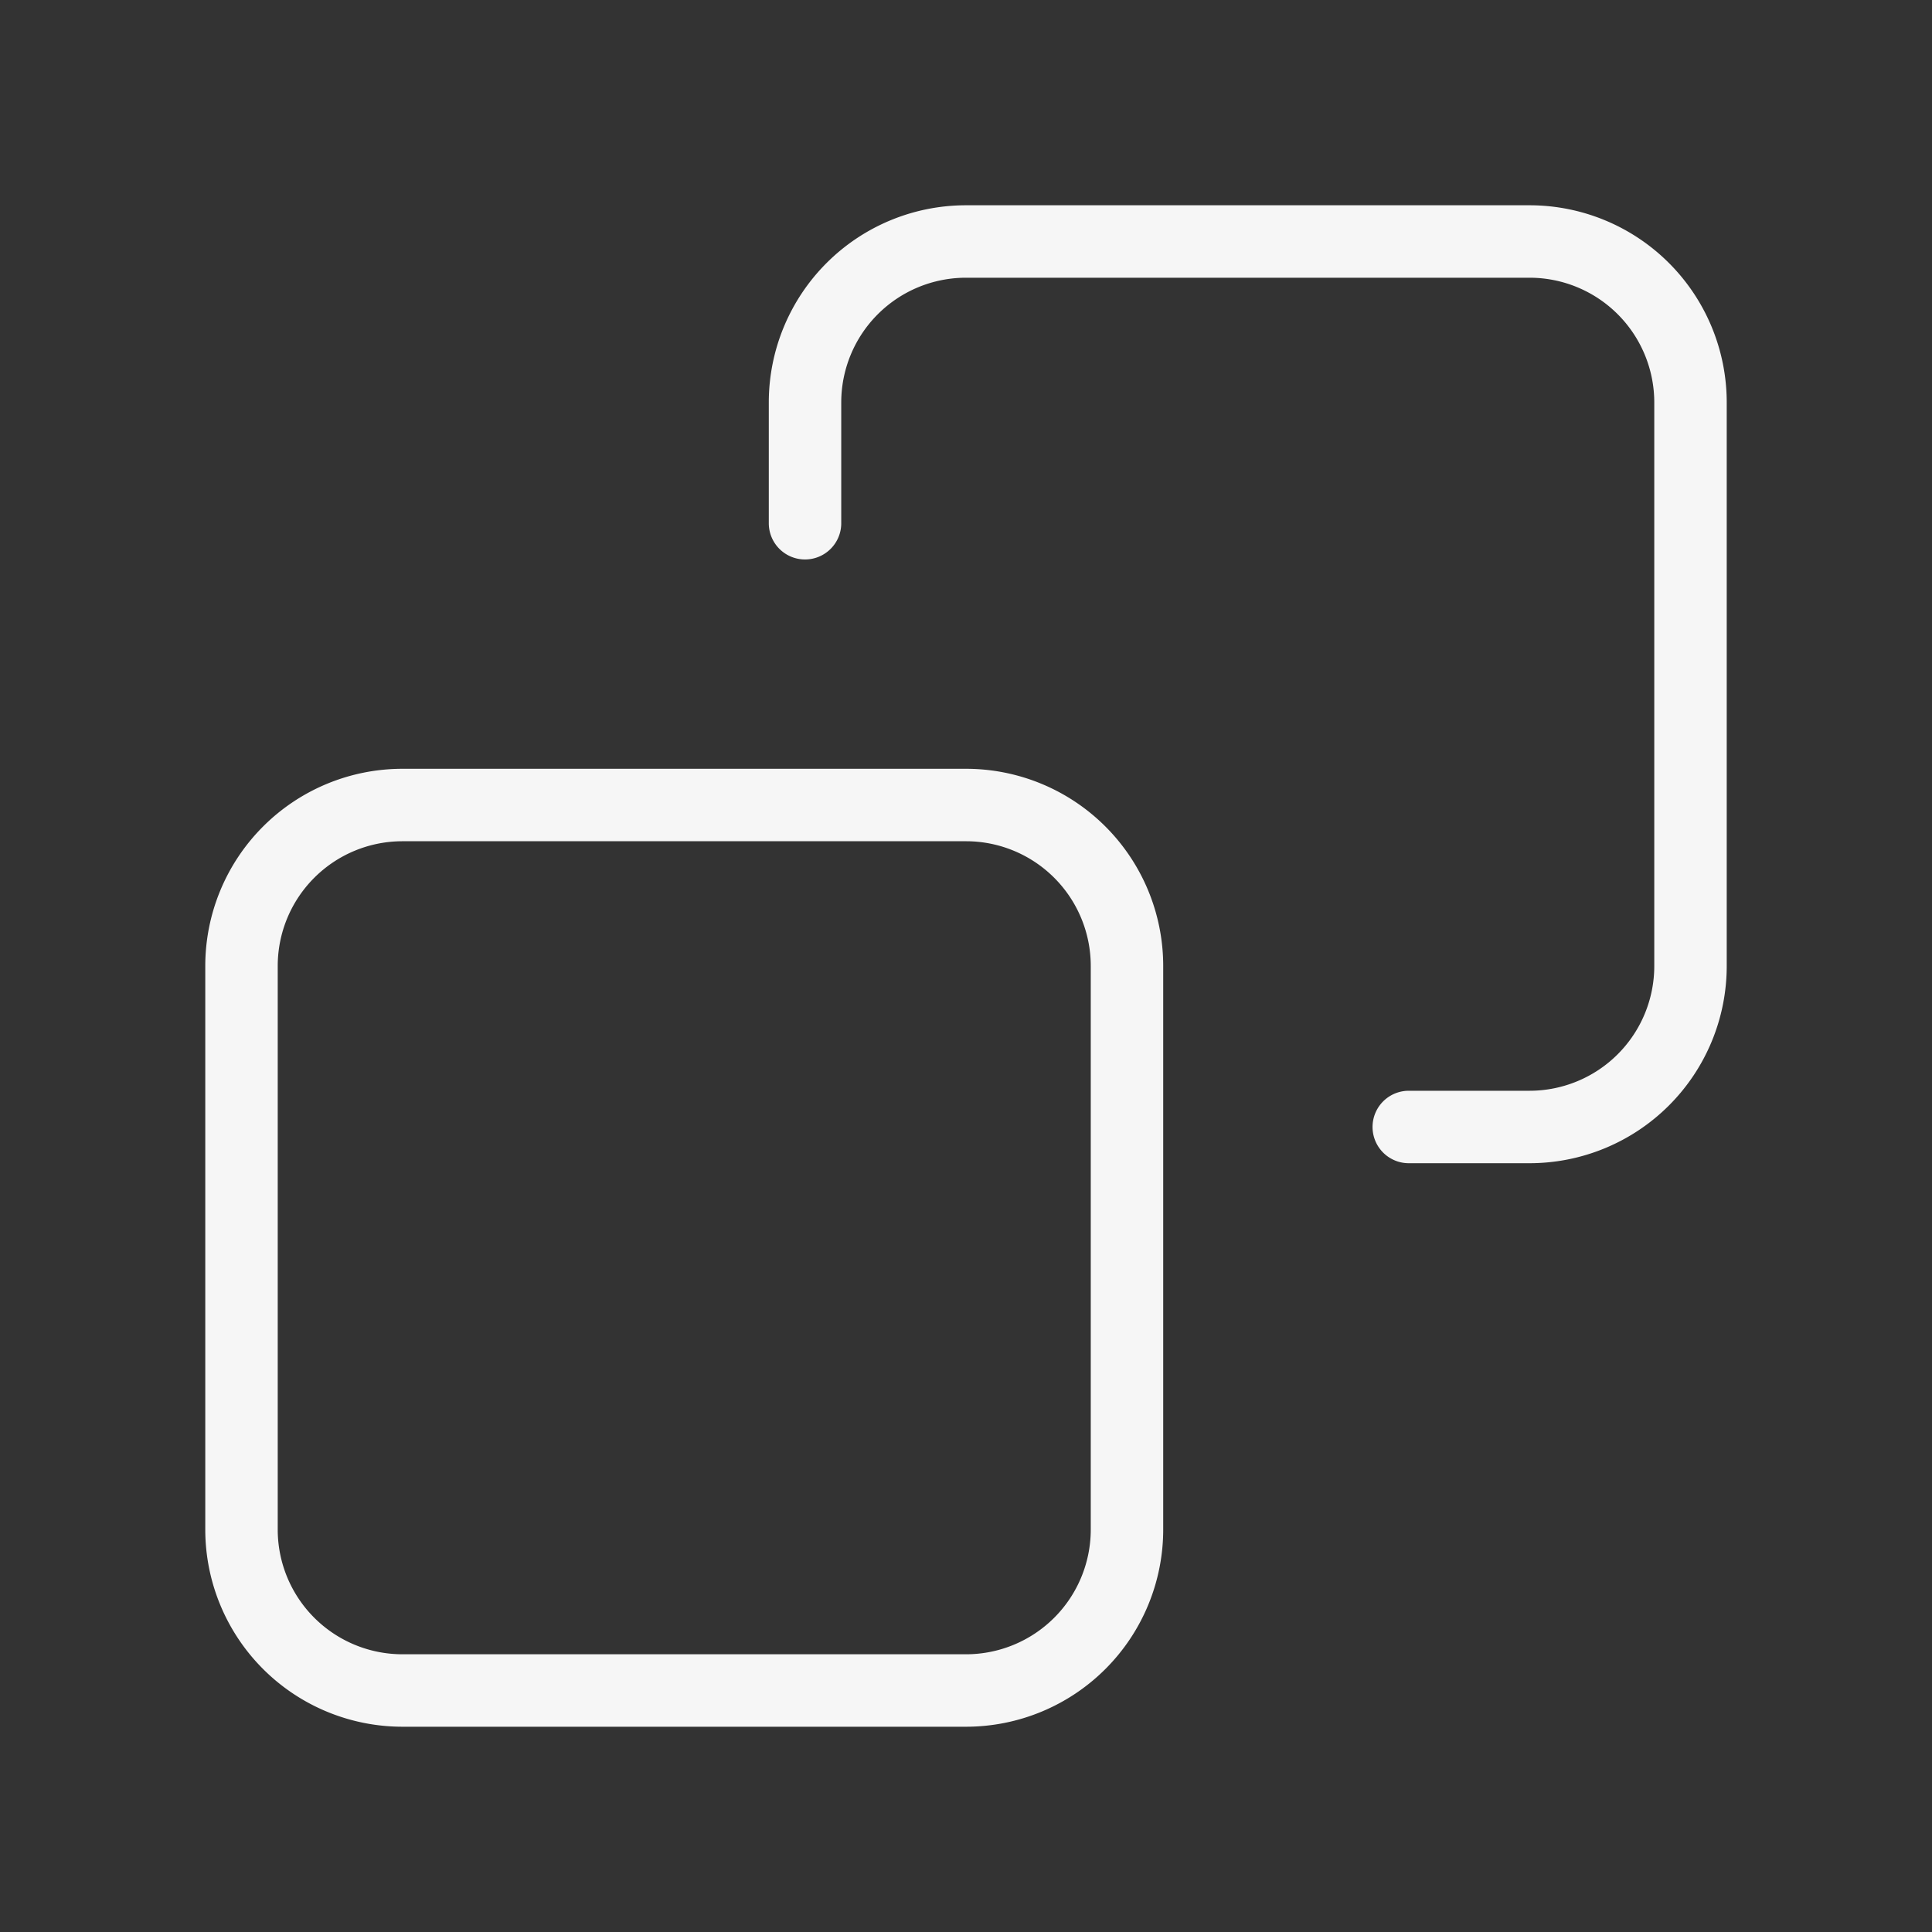 <svg width="40" height="40" viewBox="0 0 40 40" fill="none" xmlns="http://www.w3.org/2000/svg"><rect x="0" y="0" width="40" height="40" fill="#333333" stroke="none"/><path d="M29.167 23.333h2.5A3.333 3.333 0 0 0 35 20V8.333A3.333 3.333 0 0 0 31.667 5H20a3.333 3.333 0 0 0-3.333 3.333v2.5M8.333 35H20a3.333 3.333 0 0 0 3.333-3.333V20A3.333 3.333 0 0 0 20 16.667H8.333A3.333 3.333 0 0 0 5 20v11.667A3.333 3.333 0 0 0 8.333 35" stroke="#F6F6F6" stroke-width="1.5" stroke-linecap="round" stroke-linejoin="round"/></svg>